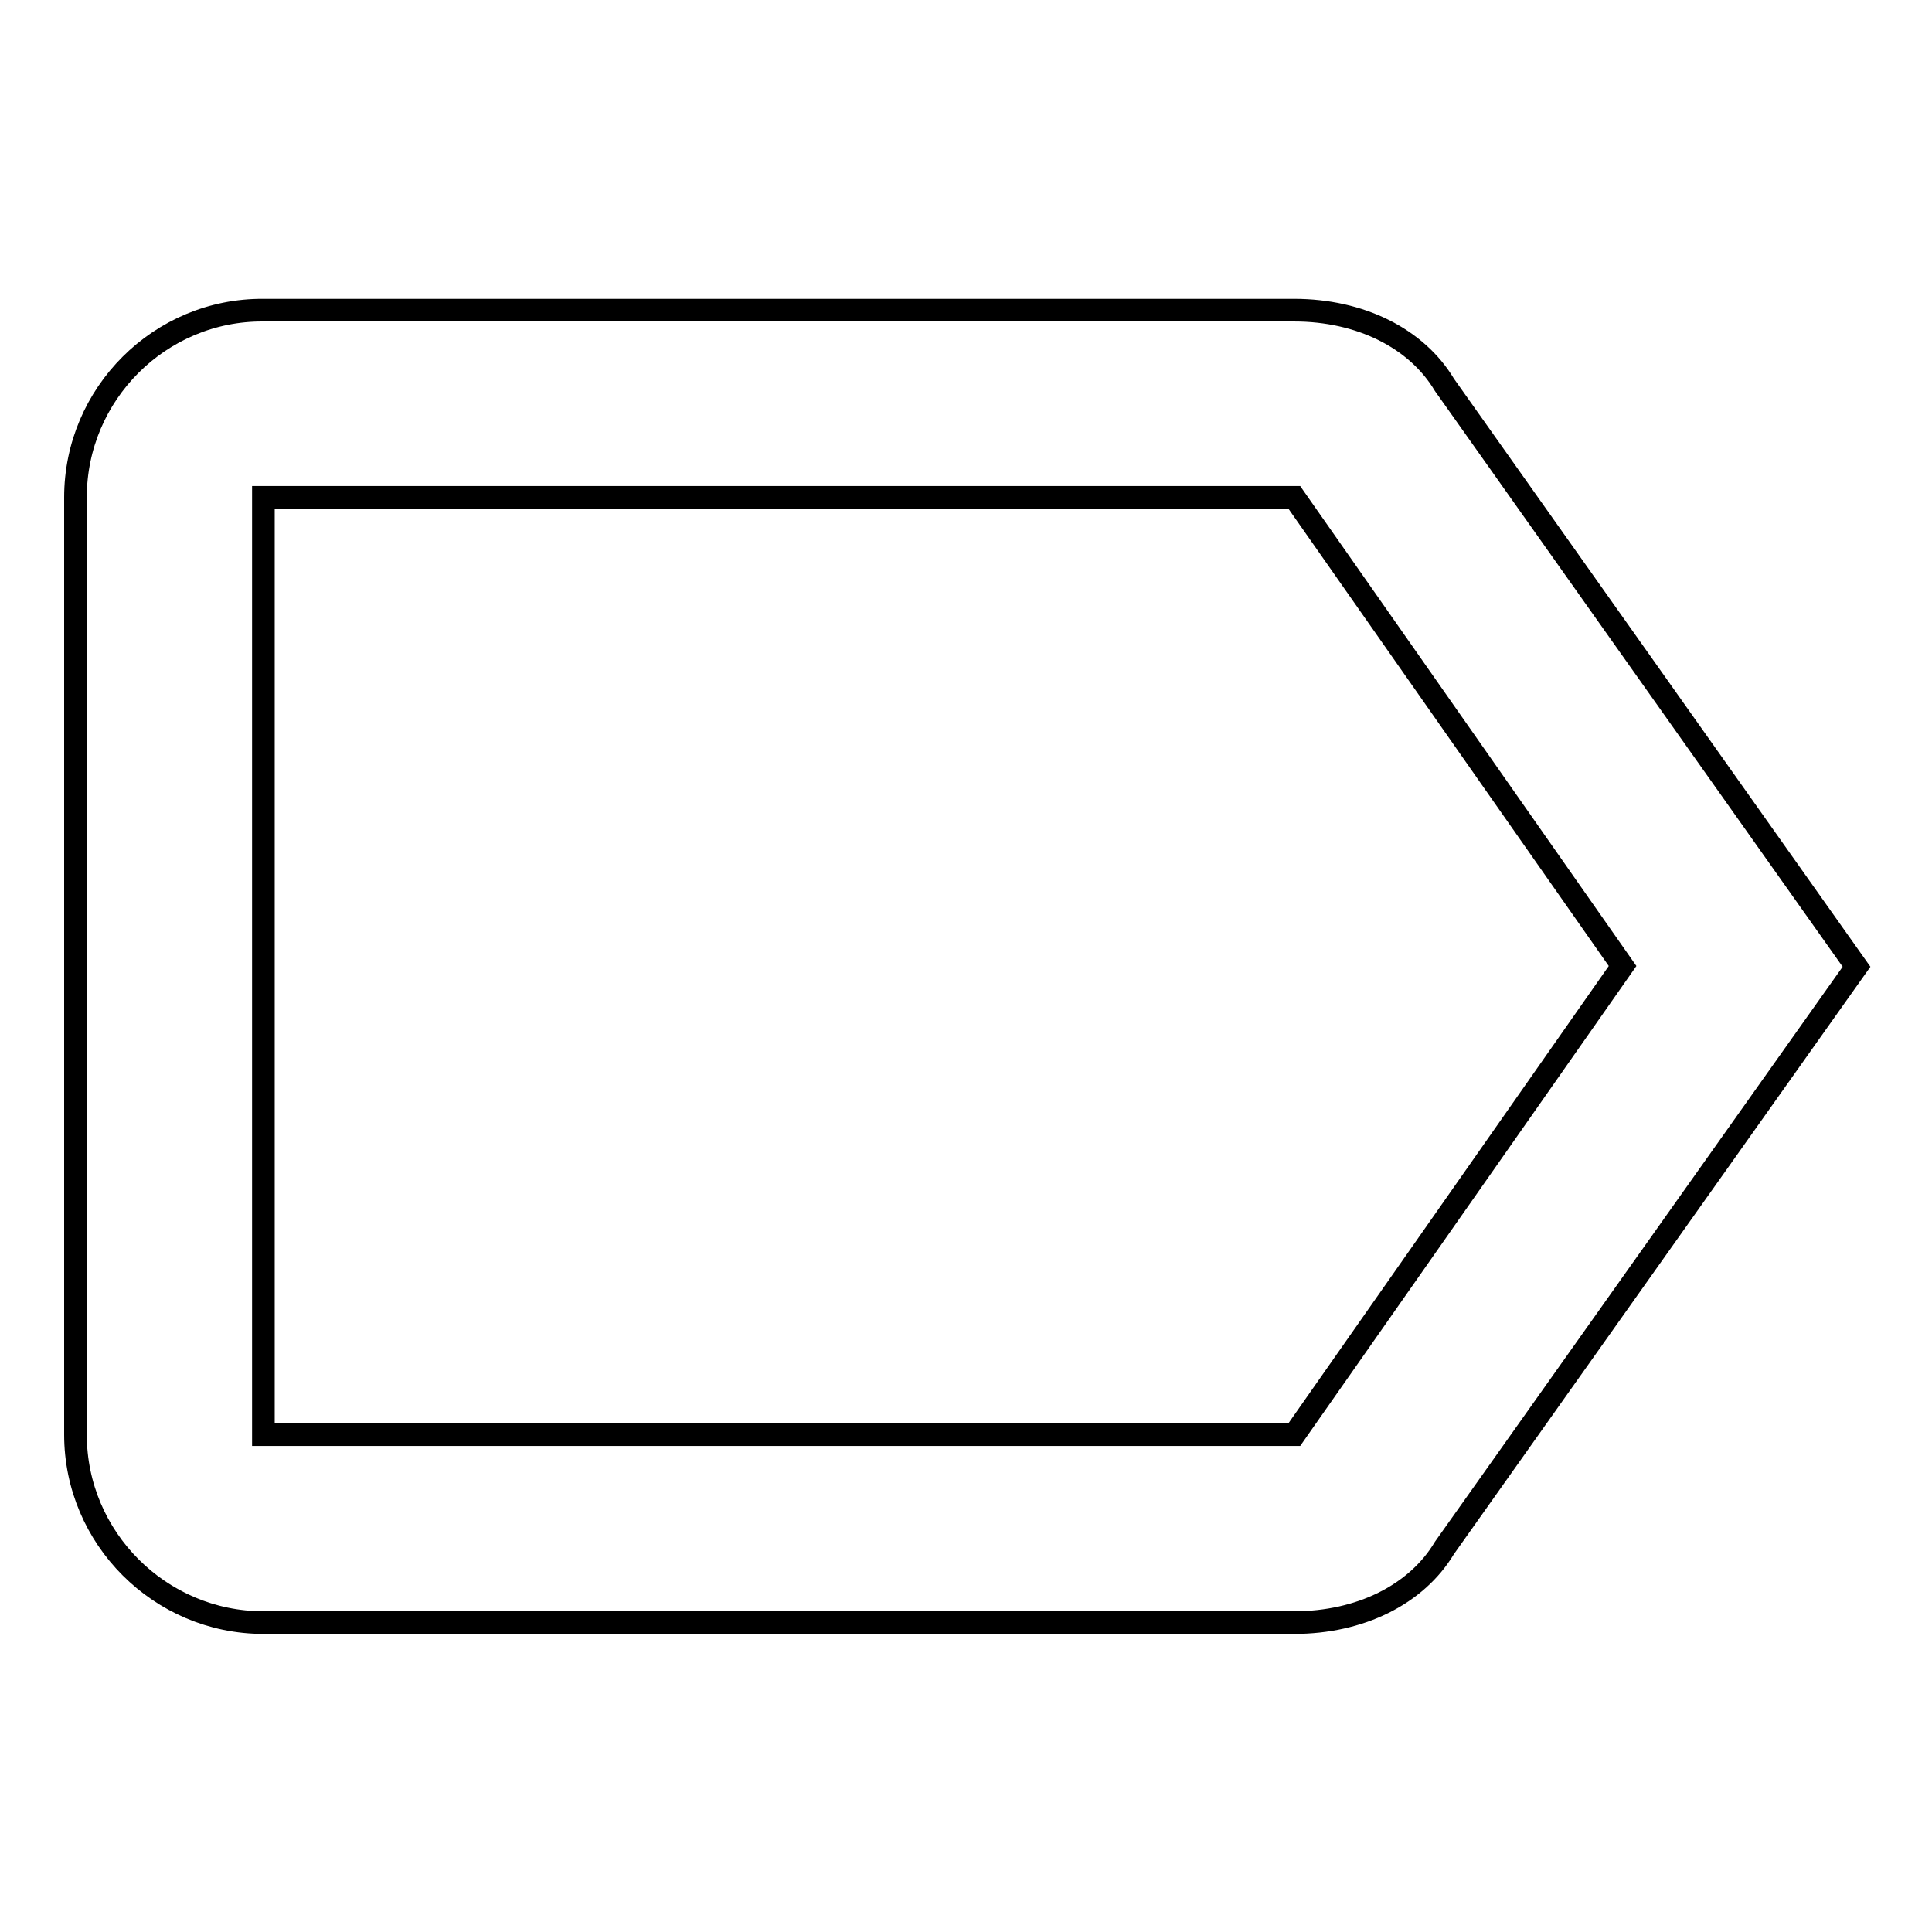 <?xml version="1.0" encoding="utf-8"?>
<!-- Svg Vector Icons : http://www.onlinewebfonts.com/icon -->
<!DOCTYPE svg PUBLIC "-//W3C//DTD SVG 1.1//EN" "http://www.w3.org/Graphics/SVG/1.1/DTD/svg11.dtd">
<svg version="1.1" xmlns="http://www.w3.org/2000/svg" xmlns:xlink="http://www.w3.org/1999/xlink" x="0px" y="0px" viewBox="0 0 256 256" enable-background="new 0 0 256 256" xml:space="preserve">
<g><g><path stroke-width="3" fill-opacity="0" stroke="#000000"  d="M191.4,51c-3.7-6.2-11.2-9.9-19.9-9.9H34.9C21.2,41,10,52.2,10,65.9v124.2c0,13.7,11.2,24.9,24.9,24.9h136.6c8.7,0,16.2-3.7,19.9-9.9l54.6-77L191.4,51L191.4,51z M171.5,190.1H34.9V65.9h136.6L215,128L171.5,190.1L171.5,190.1z"/></g></g>
</svg>